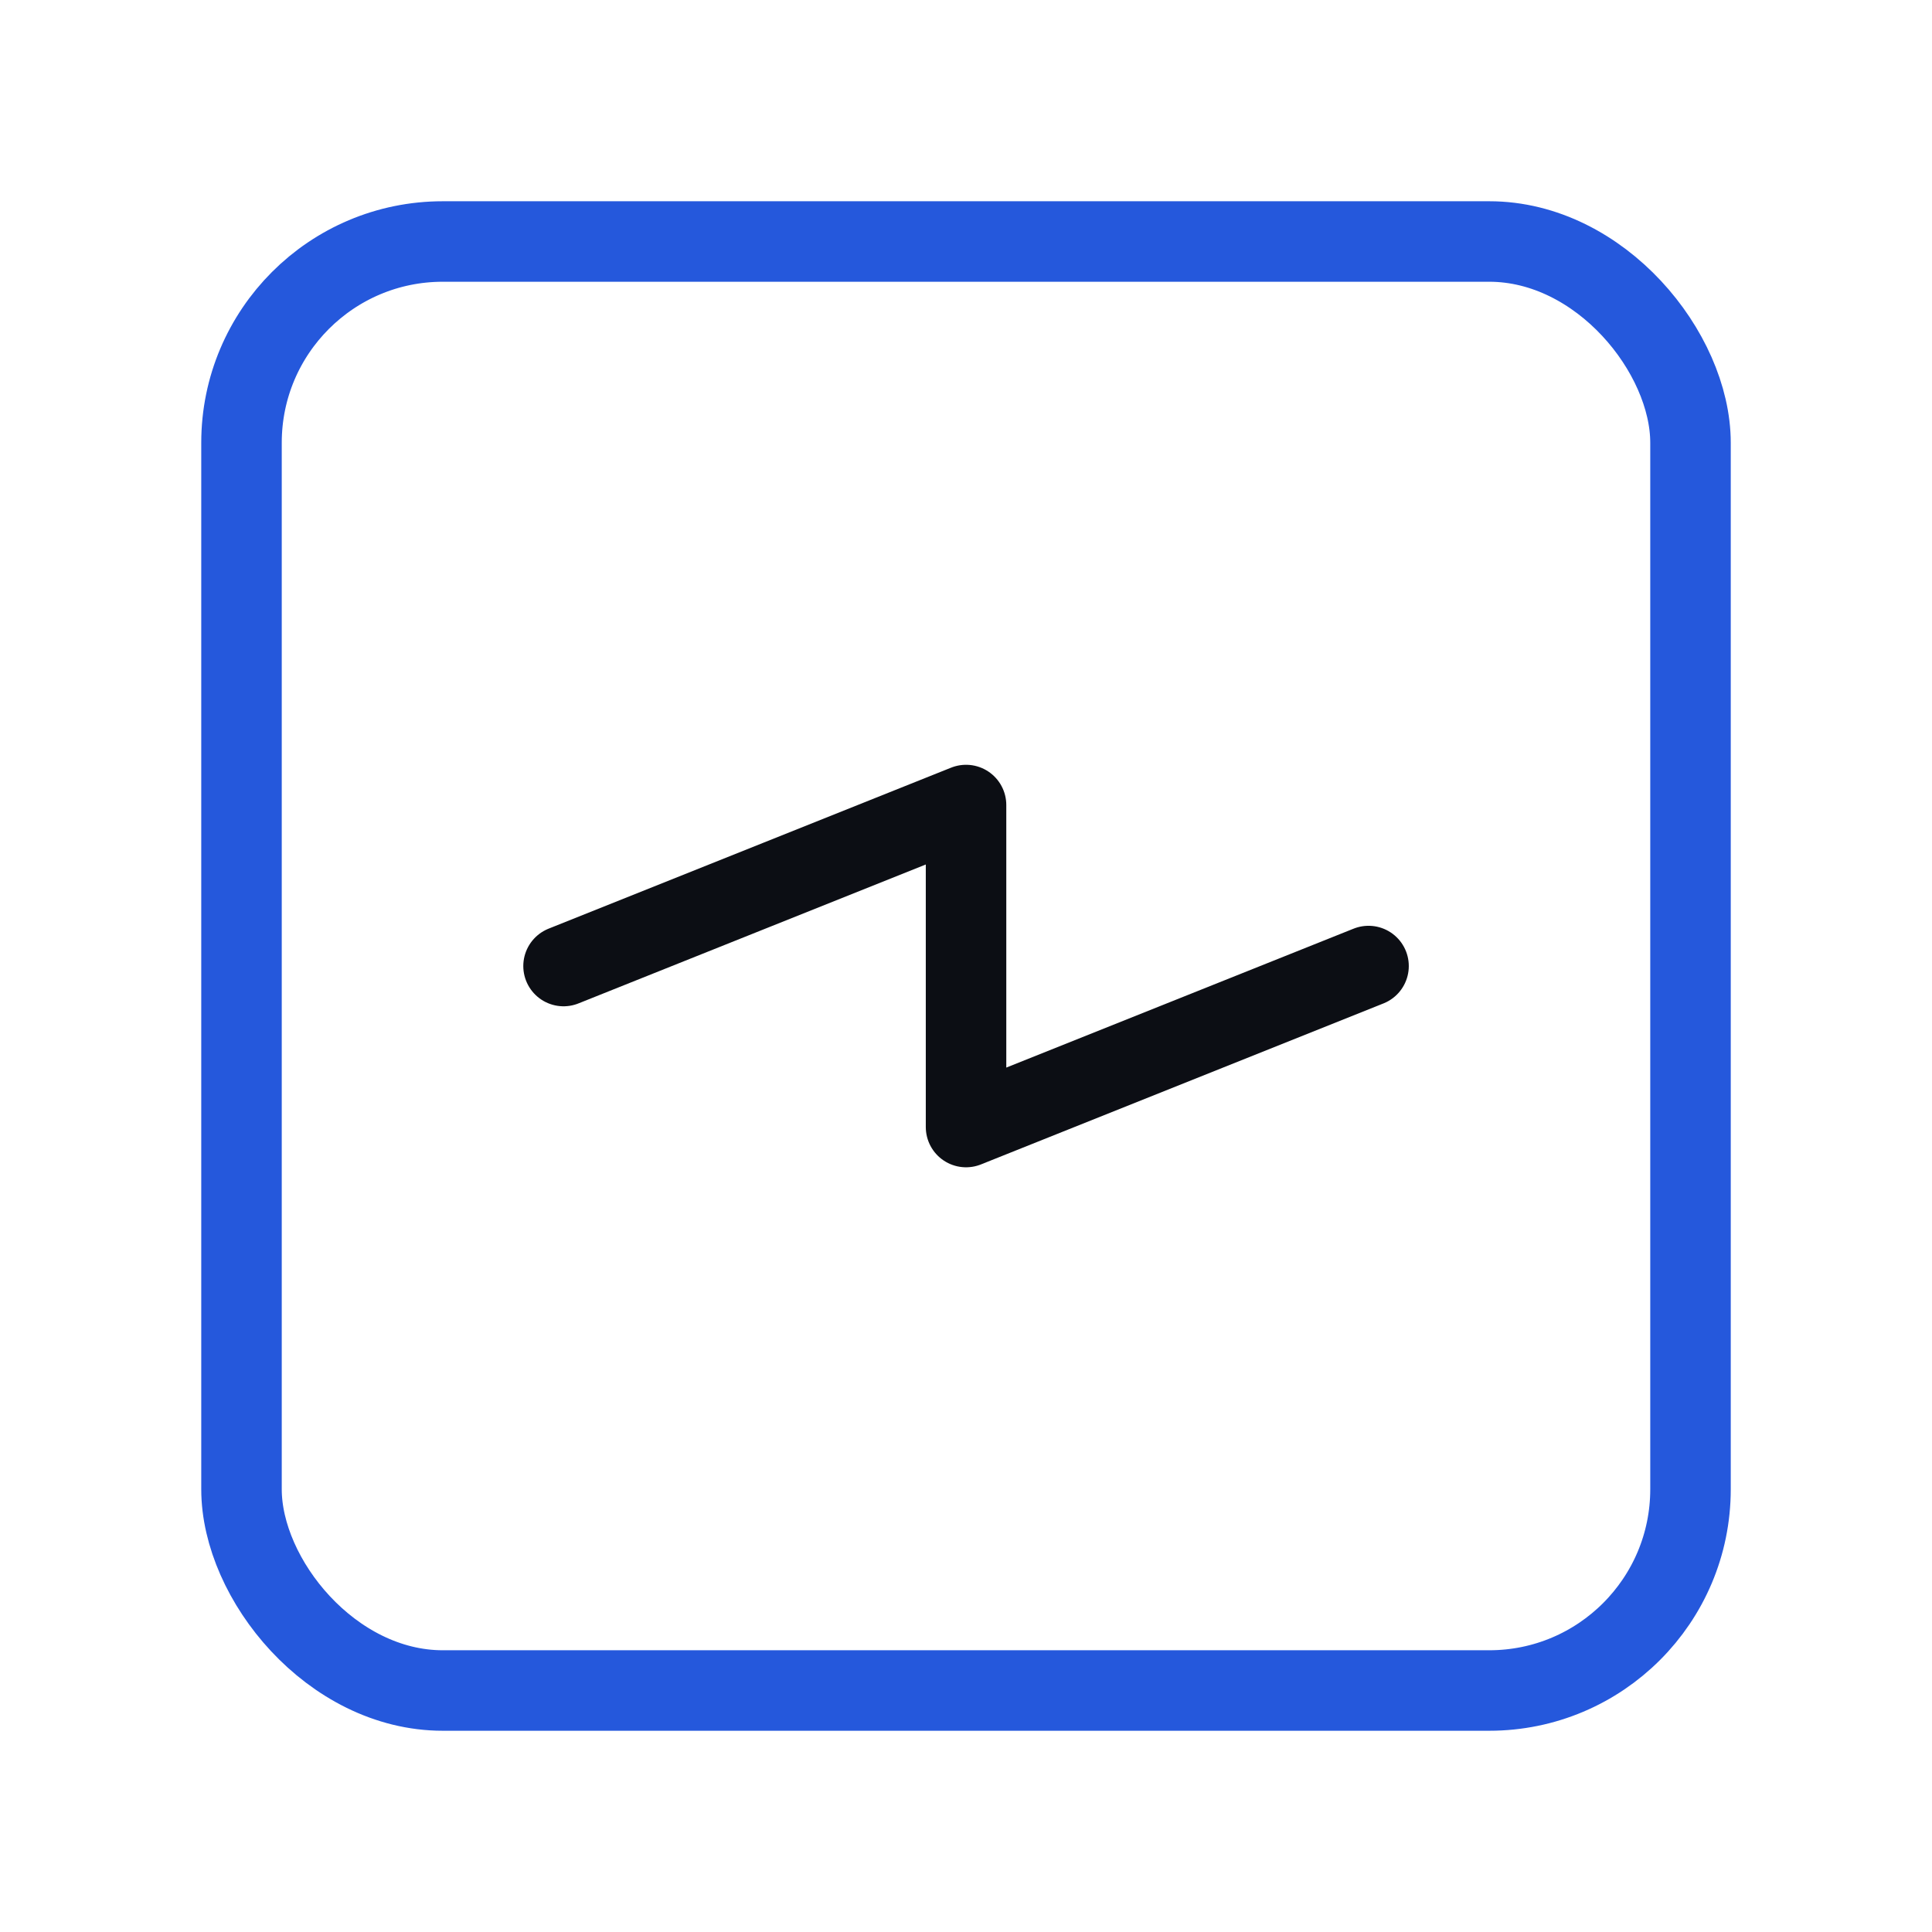 <svg xmlns="http://www.w3.org/2000/svg" width="48" height="48" fill="none"><rect width="36" height="36" x="6" y="6" stroke="#2558DC" stroke-linecap="round" stroke-linejoin="round" stroke-width="2" rx="5"/><path stroke="#0C0E14" stroke-linecap="round" stroke-linejoin="round" stroke-width="2" d="m34.001 24.001-10 4v-8l-10 4"/></svg>